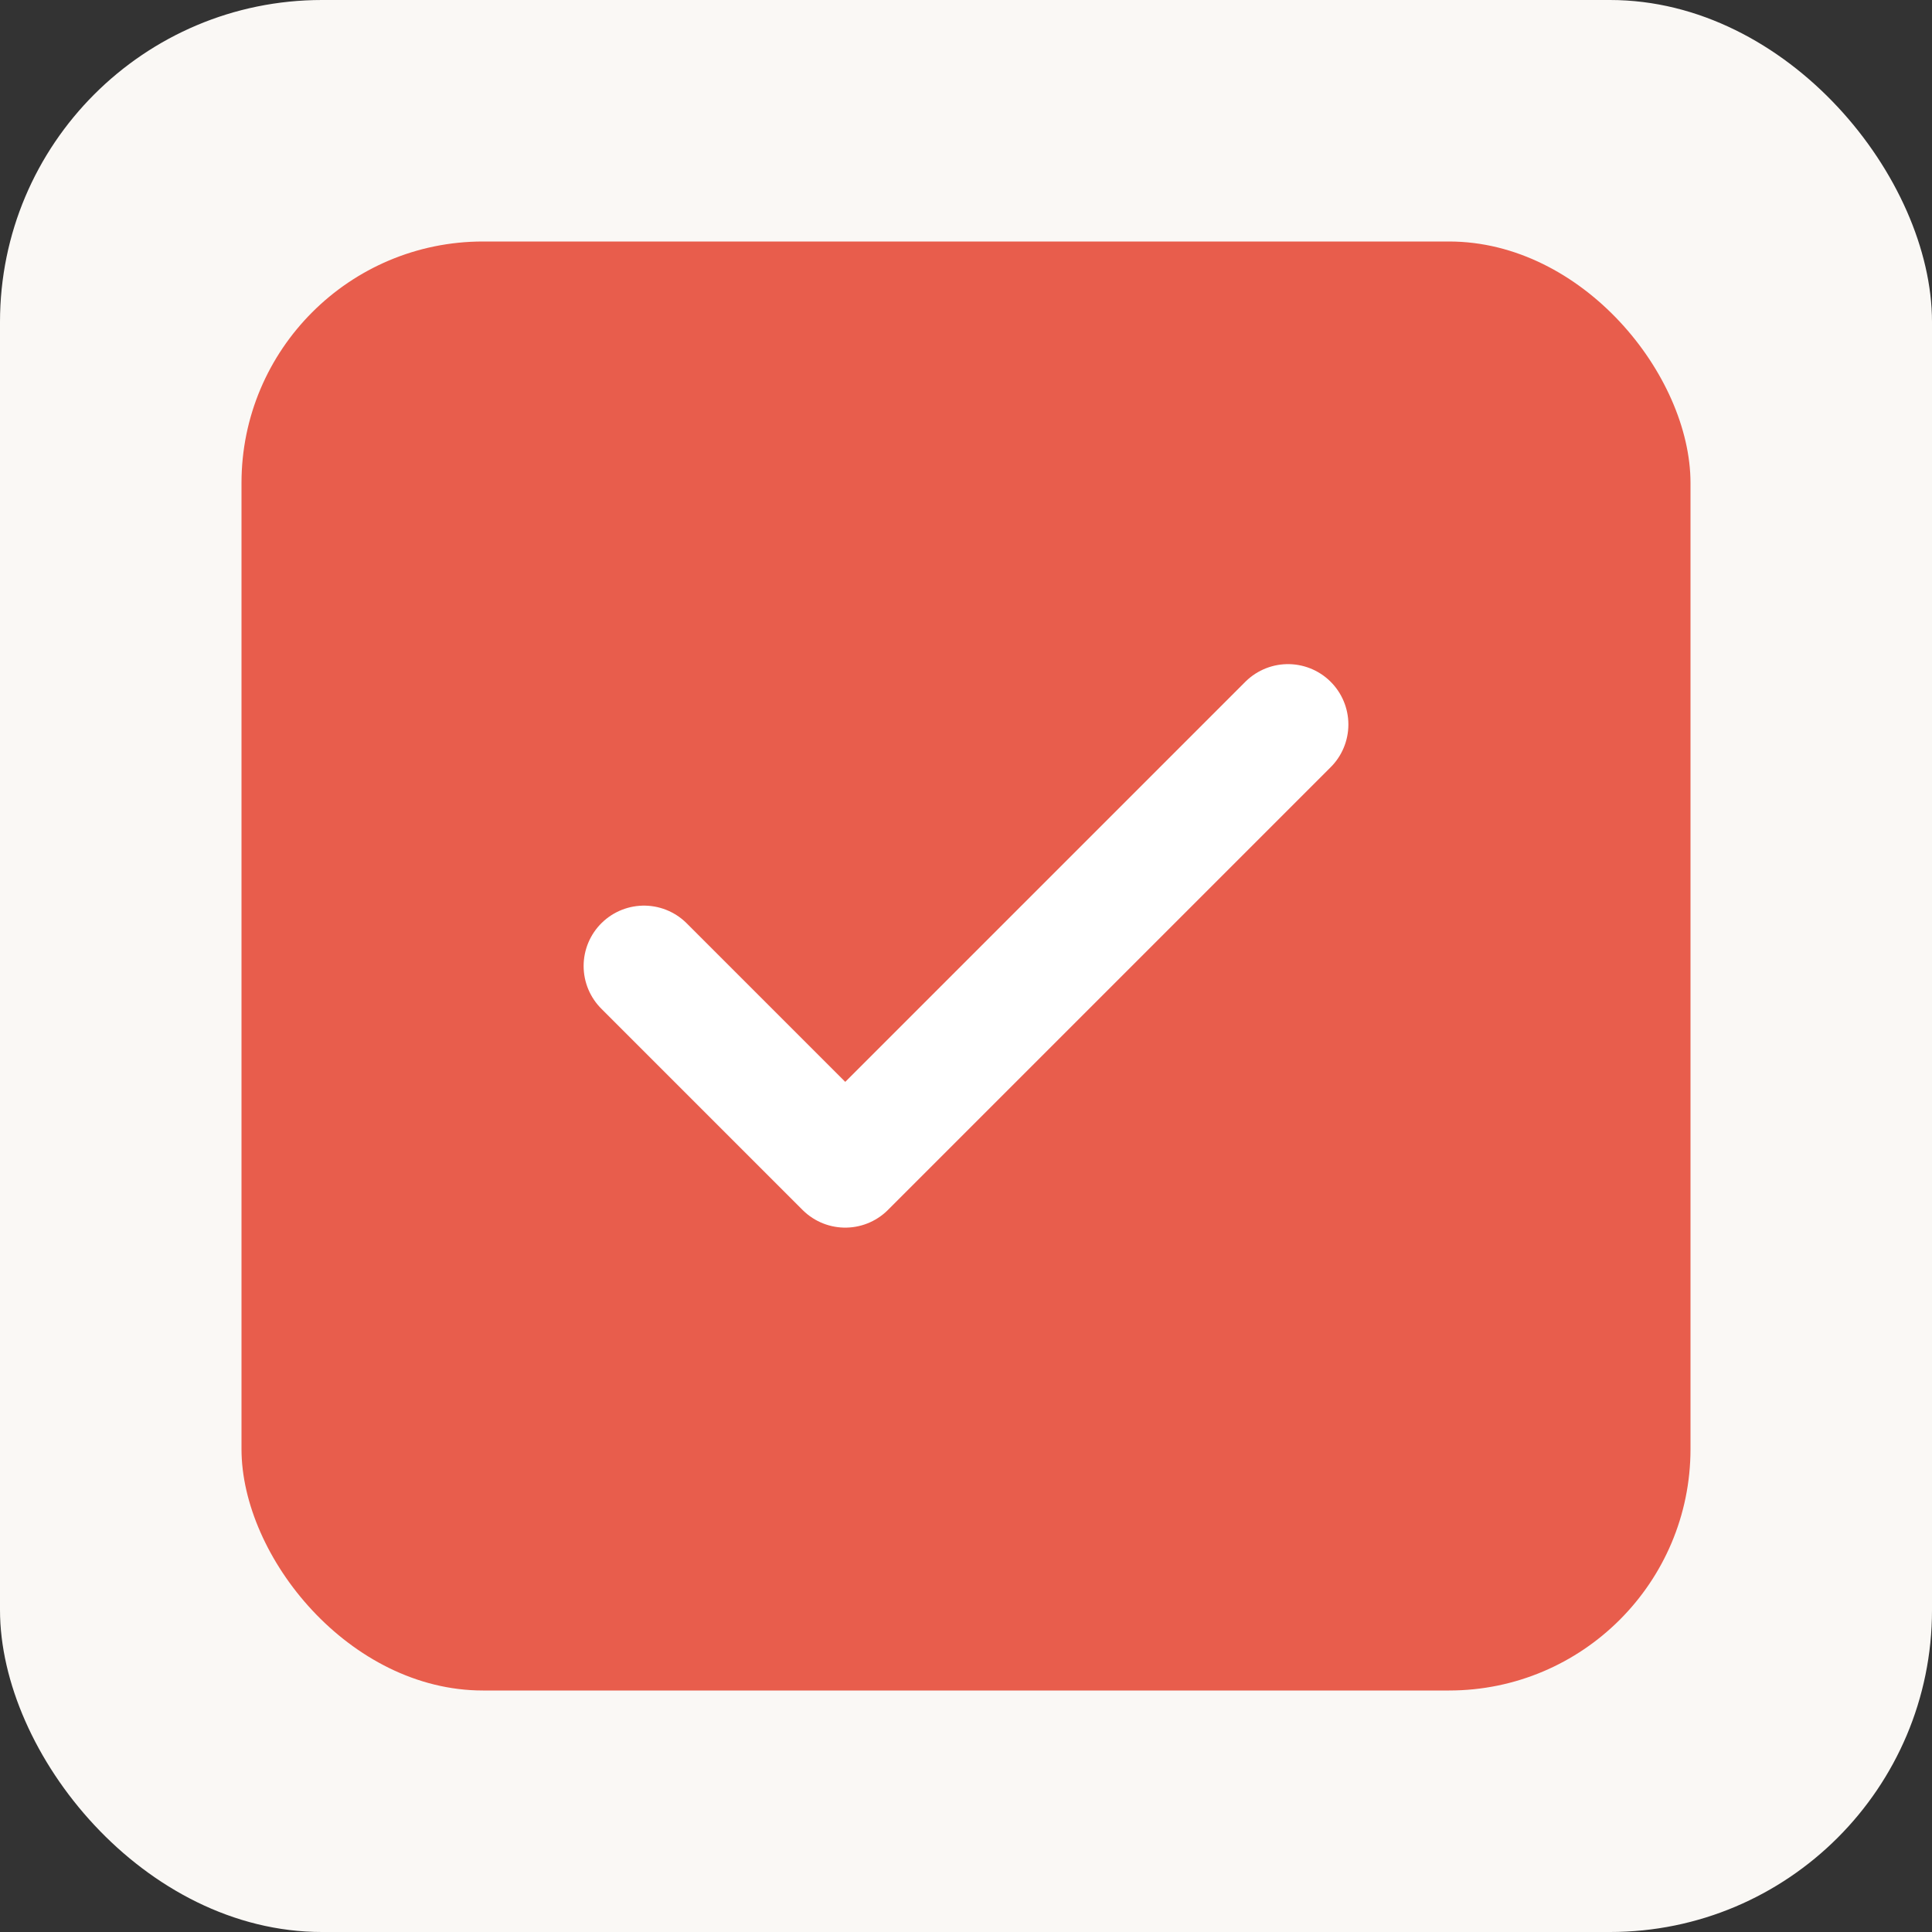 <svg width="192" height="192" viewBox="0 0 192 192" fill="none" xmlns="http://www.w3.org/2000/svg">
  <rect x="0" y="0" width="192" height="192" fill="#333333" stroke="none"/>
  <rect width="192" height="192" rx="32" fill="#FAF8F5"/>
  <rect x="24" y="24" width="144" height="144" rx="24" fill="#E85D4C"/>
  <path d="M64 96L84 116L128 72" stroke="white" stroke-width="12" stroke-linecap="round" stroke-linejoin="round"/>
</svg>
